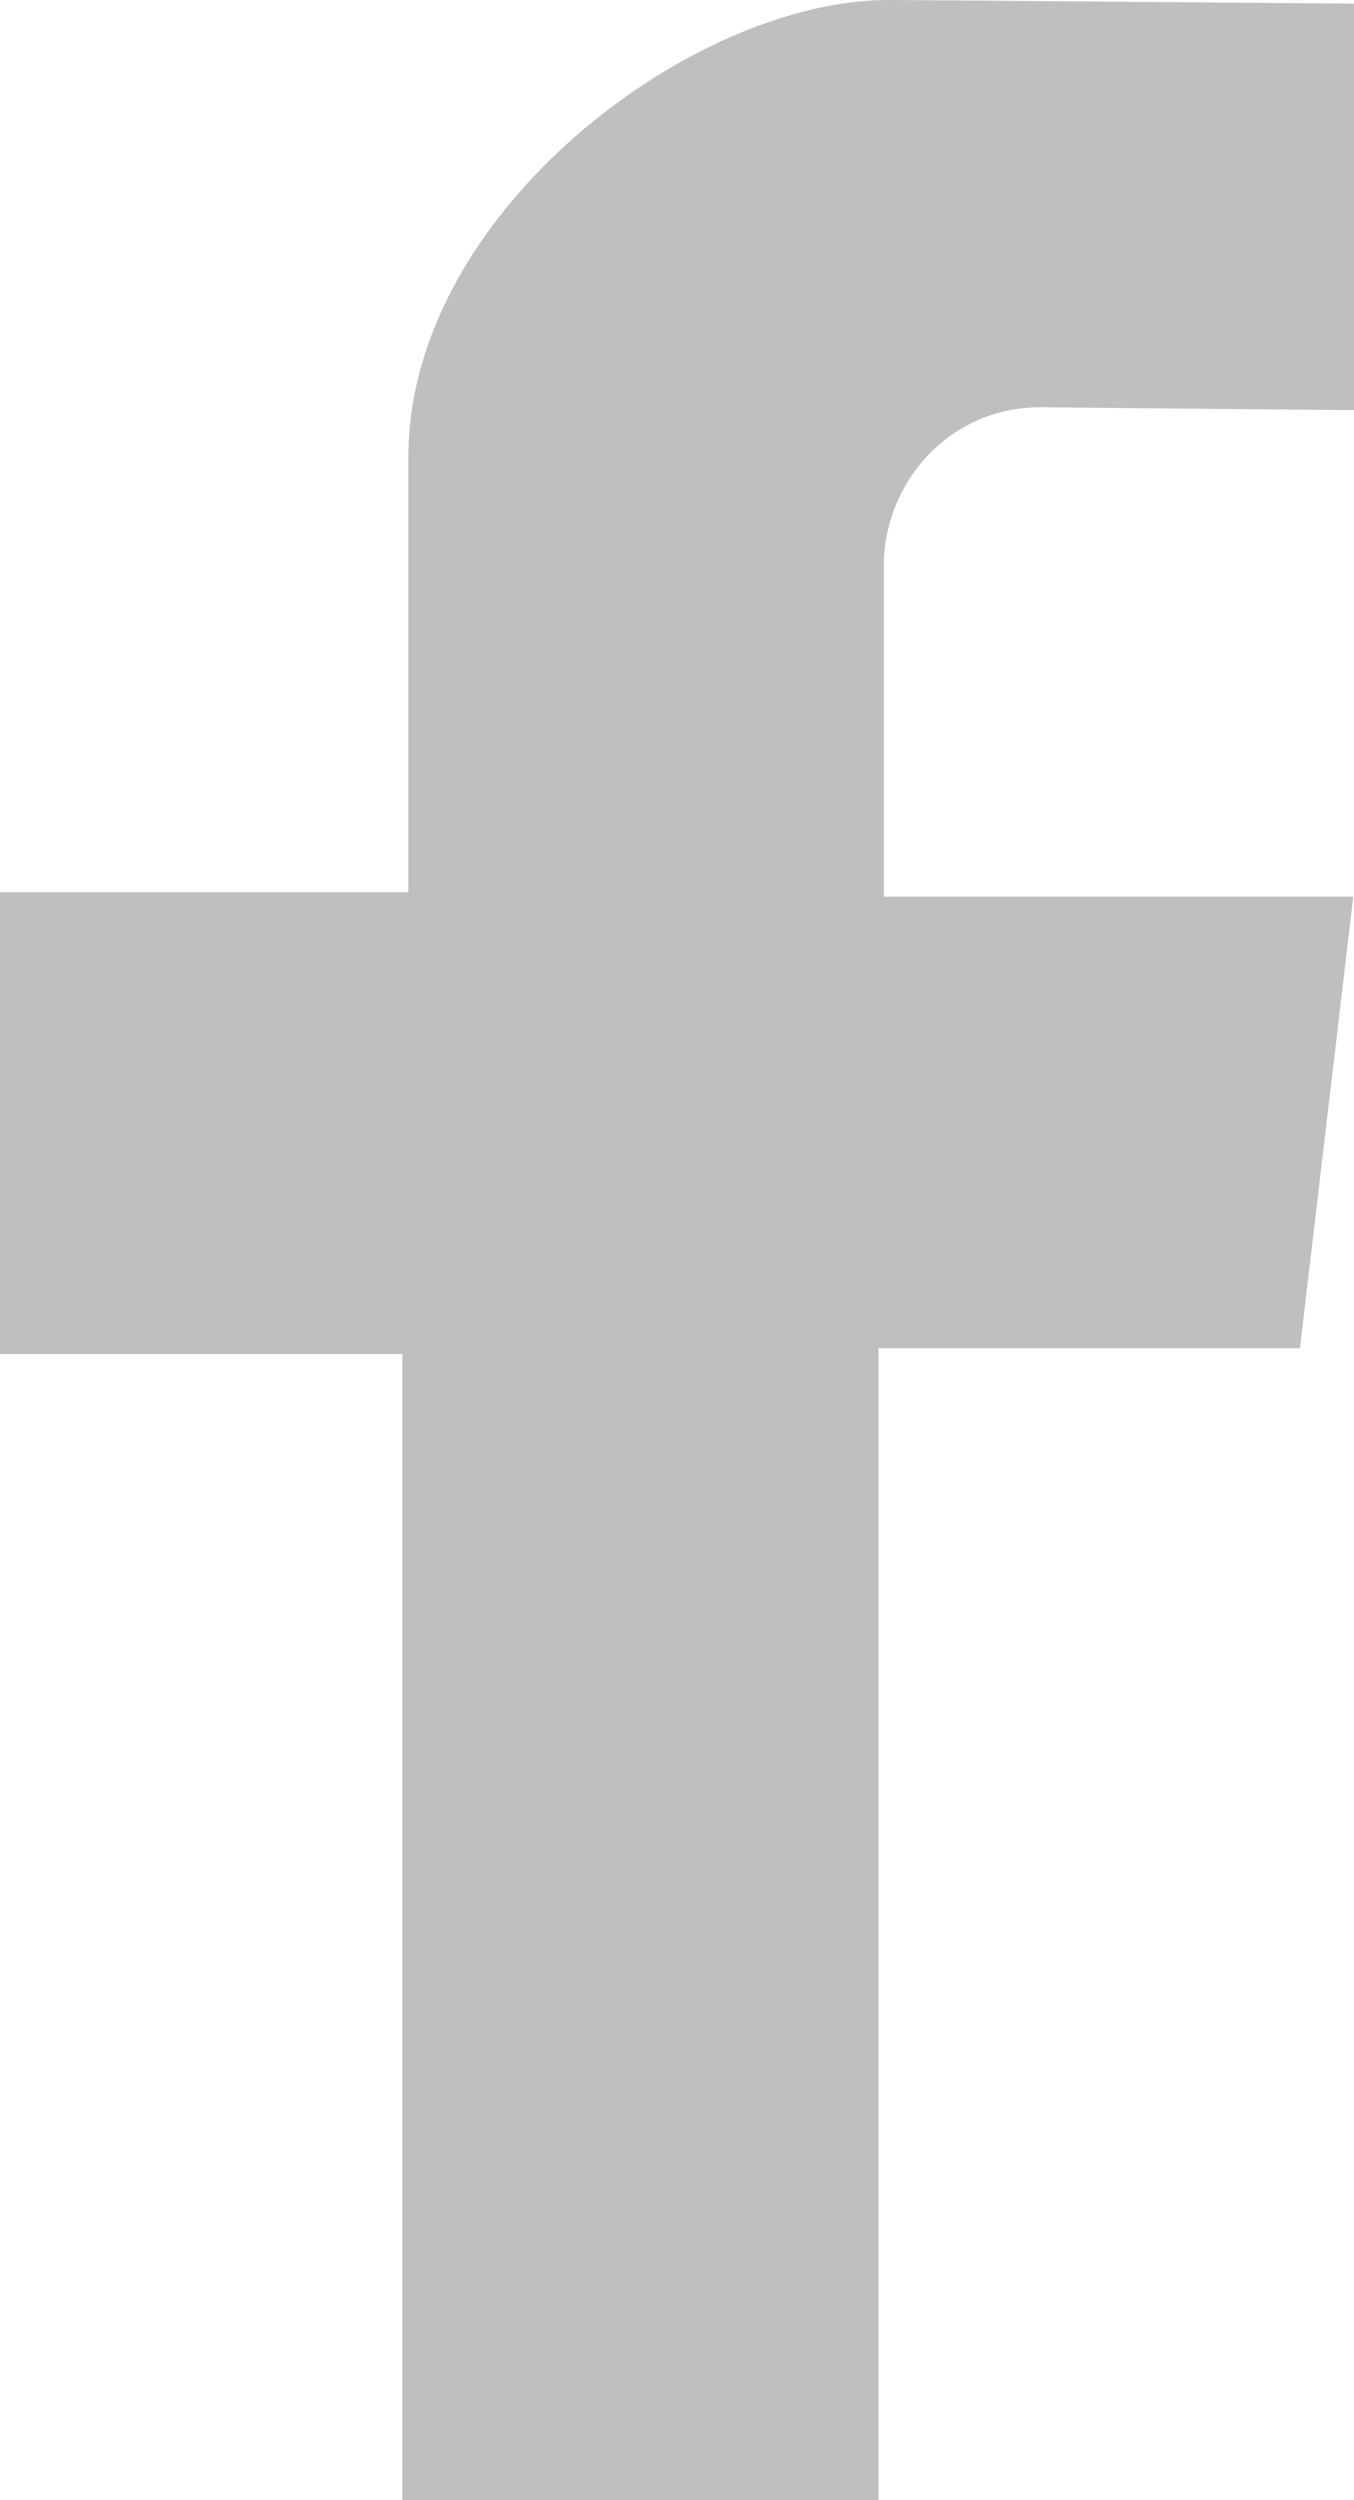 <svg width="13" height="24" viewBox="0 0 13 24" fill="none" xmlns="http://www.w3.org/2000/svg">
<path fill-rule="evenodd" clip-rule="evenodd" d="M13 3.937V0.035C13 0.035 8.815 0 8.53 0C6.635 0 3.921 2.052 3.921 4.384V8.565H0V12.998H3.863V24H8.435V12.942H12.481L12.993 8.607H8.486C8.486 8.607 8.486 5.948 8.486 5.424C8.486 4.663 9.086 3.909 9.993 3.909C10.601 3.916 13 3.937 13 3.937Z" fill="#BFBFC0"/>
</svg>
